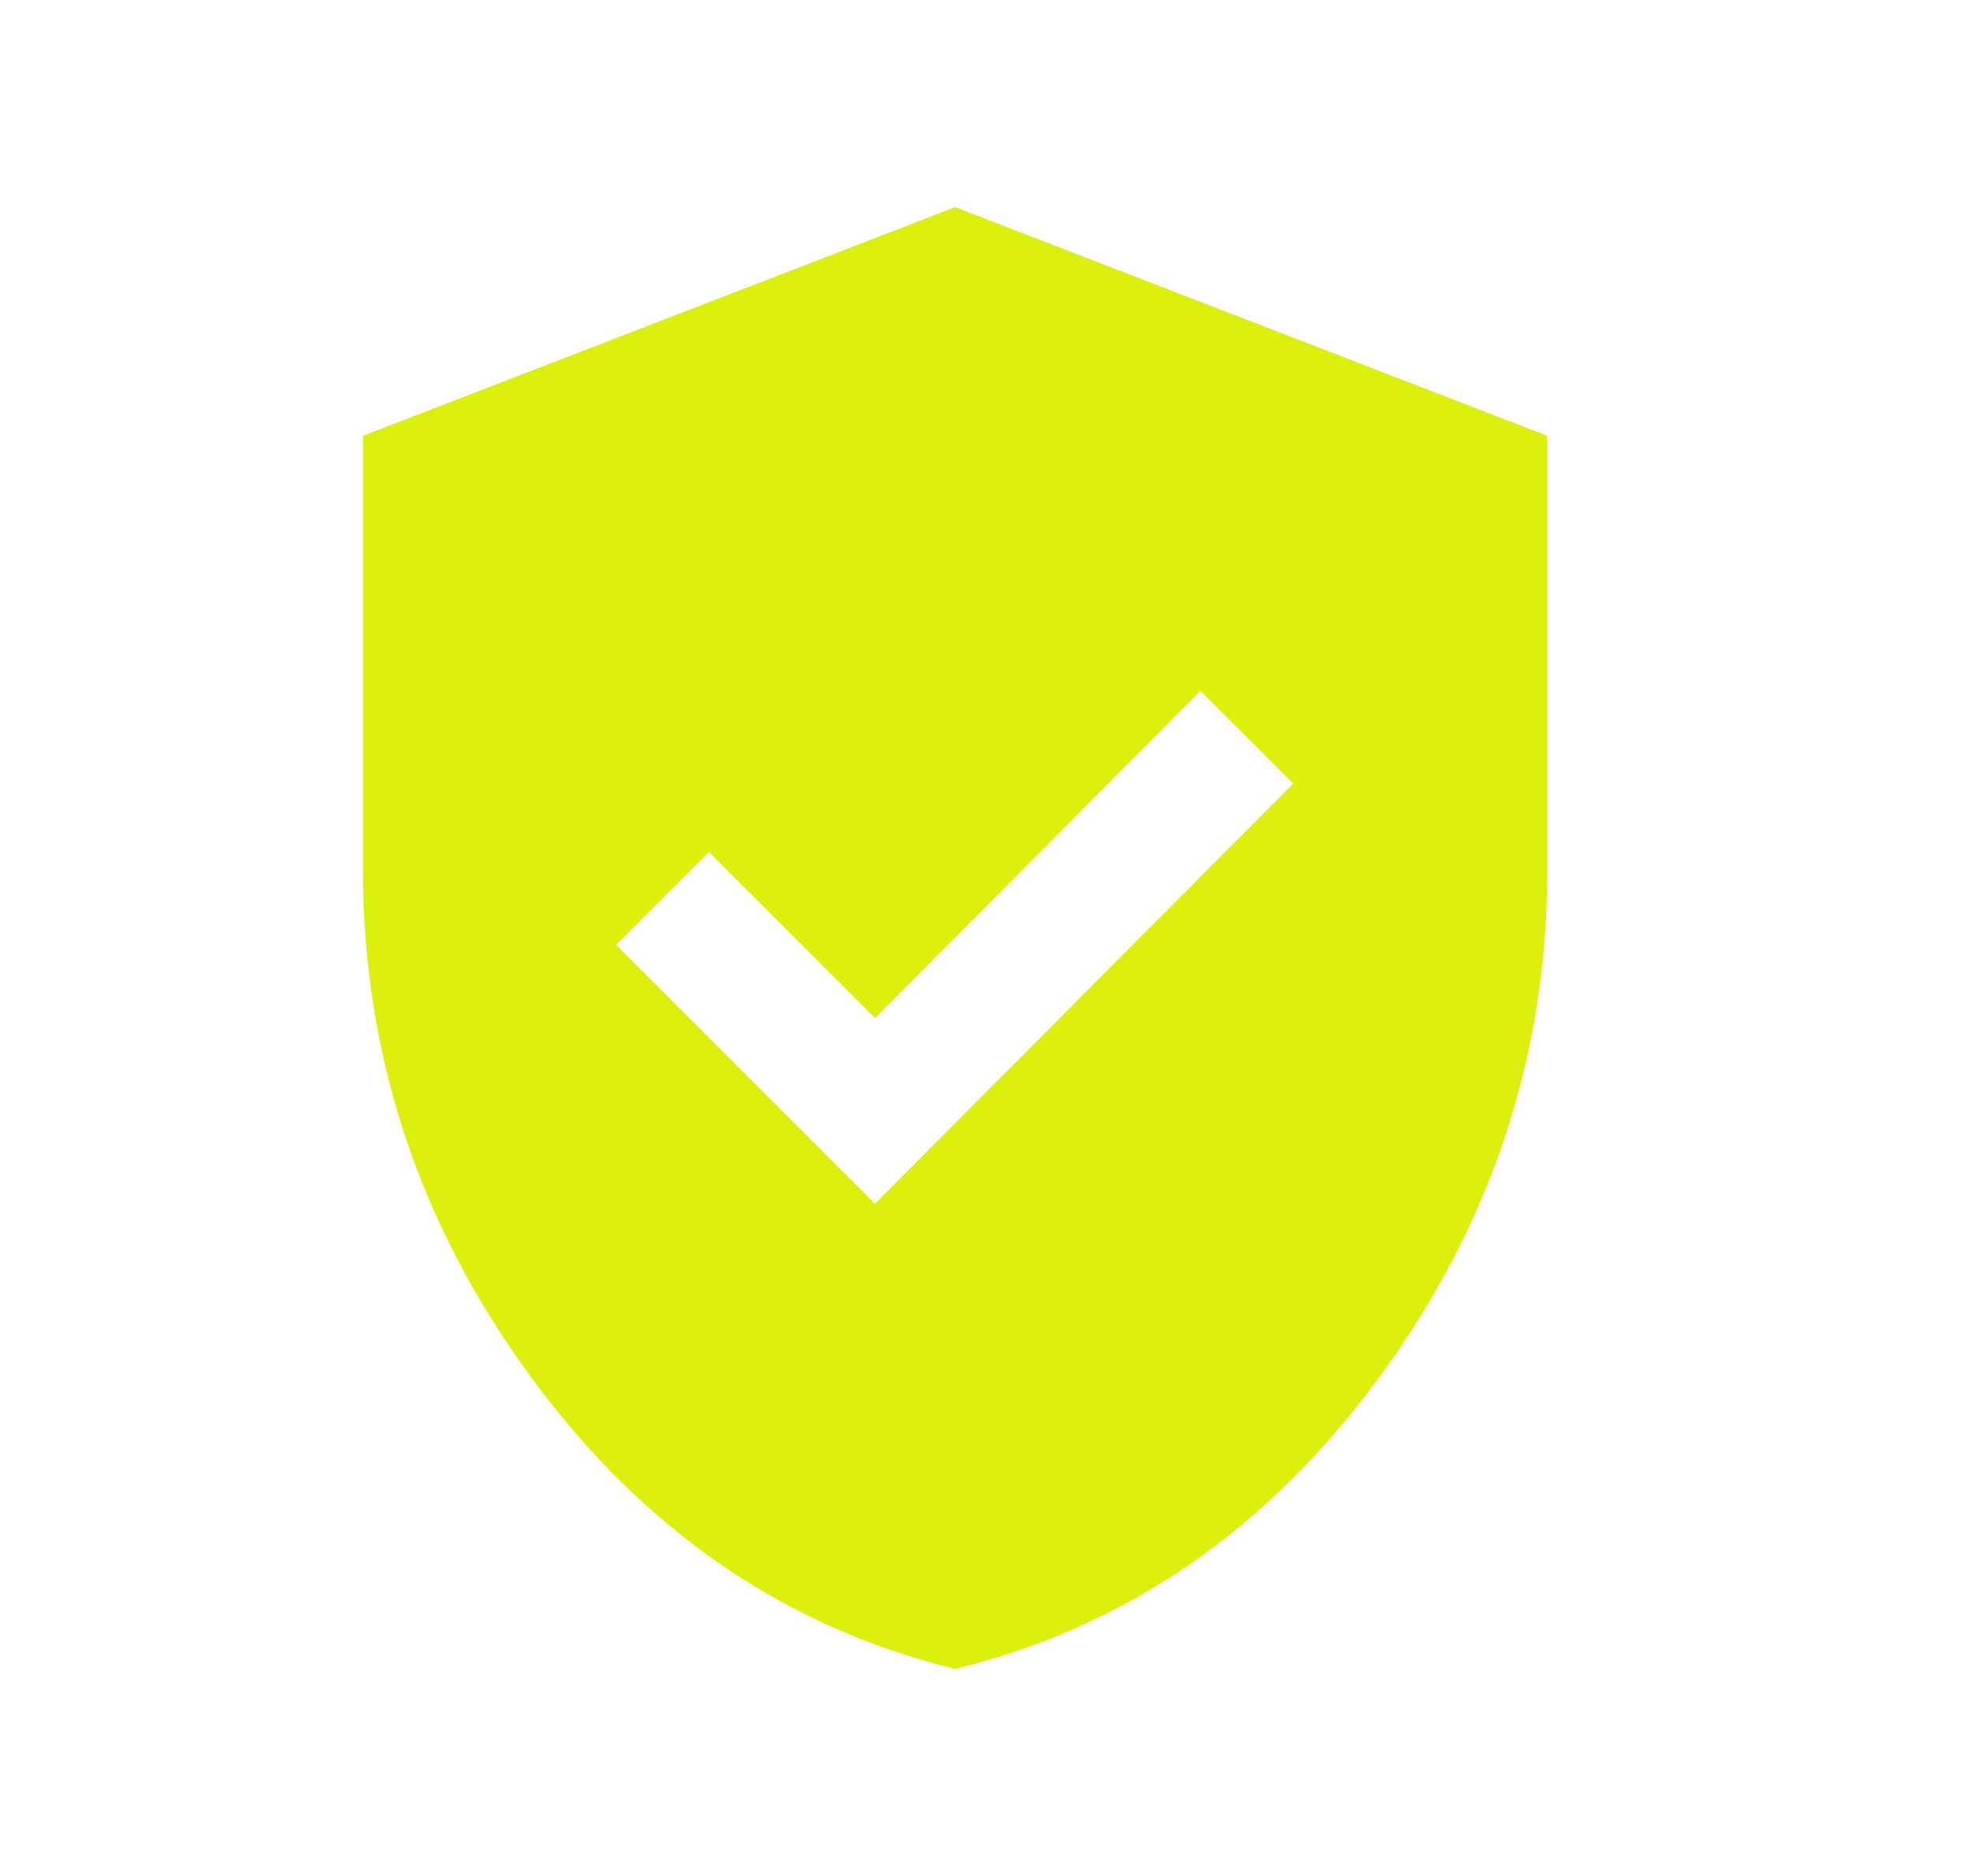 <svg width="21" height="20" viewBox="0 0 21 20" fill="none" xmlns="http://www.w3.org/2000/svg">
<mask id="mask0_43_4188" style="mask-type:alpha" maskUnits="userSpaceOnUse" x="0" y="0" width="21" height="20">
<rect x="0.182" width="20" height="20" fill="#D9D9D9"/>
</mask>
<g mask="url(#mask0_43_4188)">
<path d="M9.327 12.833L13.786 8.354L12.796 7.365L9.327 10.854L7.557 9.083L6.567 10.073L9.327 12.833ZM10.182 17.792C8.362 17.347 6.855 16.311 5.661 14.682C4.466 13.054 3.869 11.25 3.869 9.271V4.646L10.182 2.208L16.494 4.646V9.271C16.494 11.25 15.897 13.054 14.703 14.682C13.508 16.311 12.001 17.347 10.182 17.792Z" fill="#DDF00C"/>
</g>
</svg>
